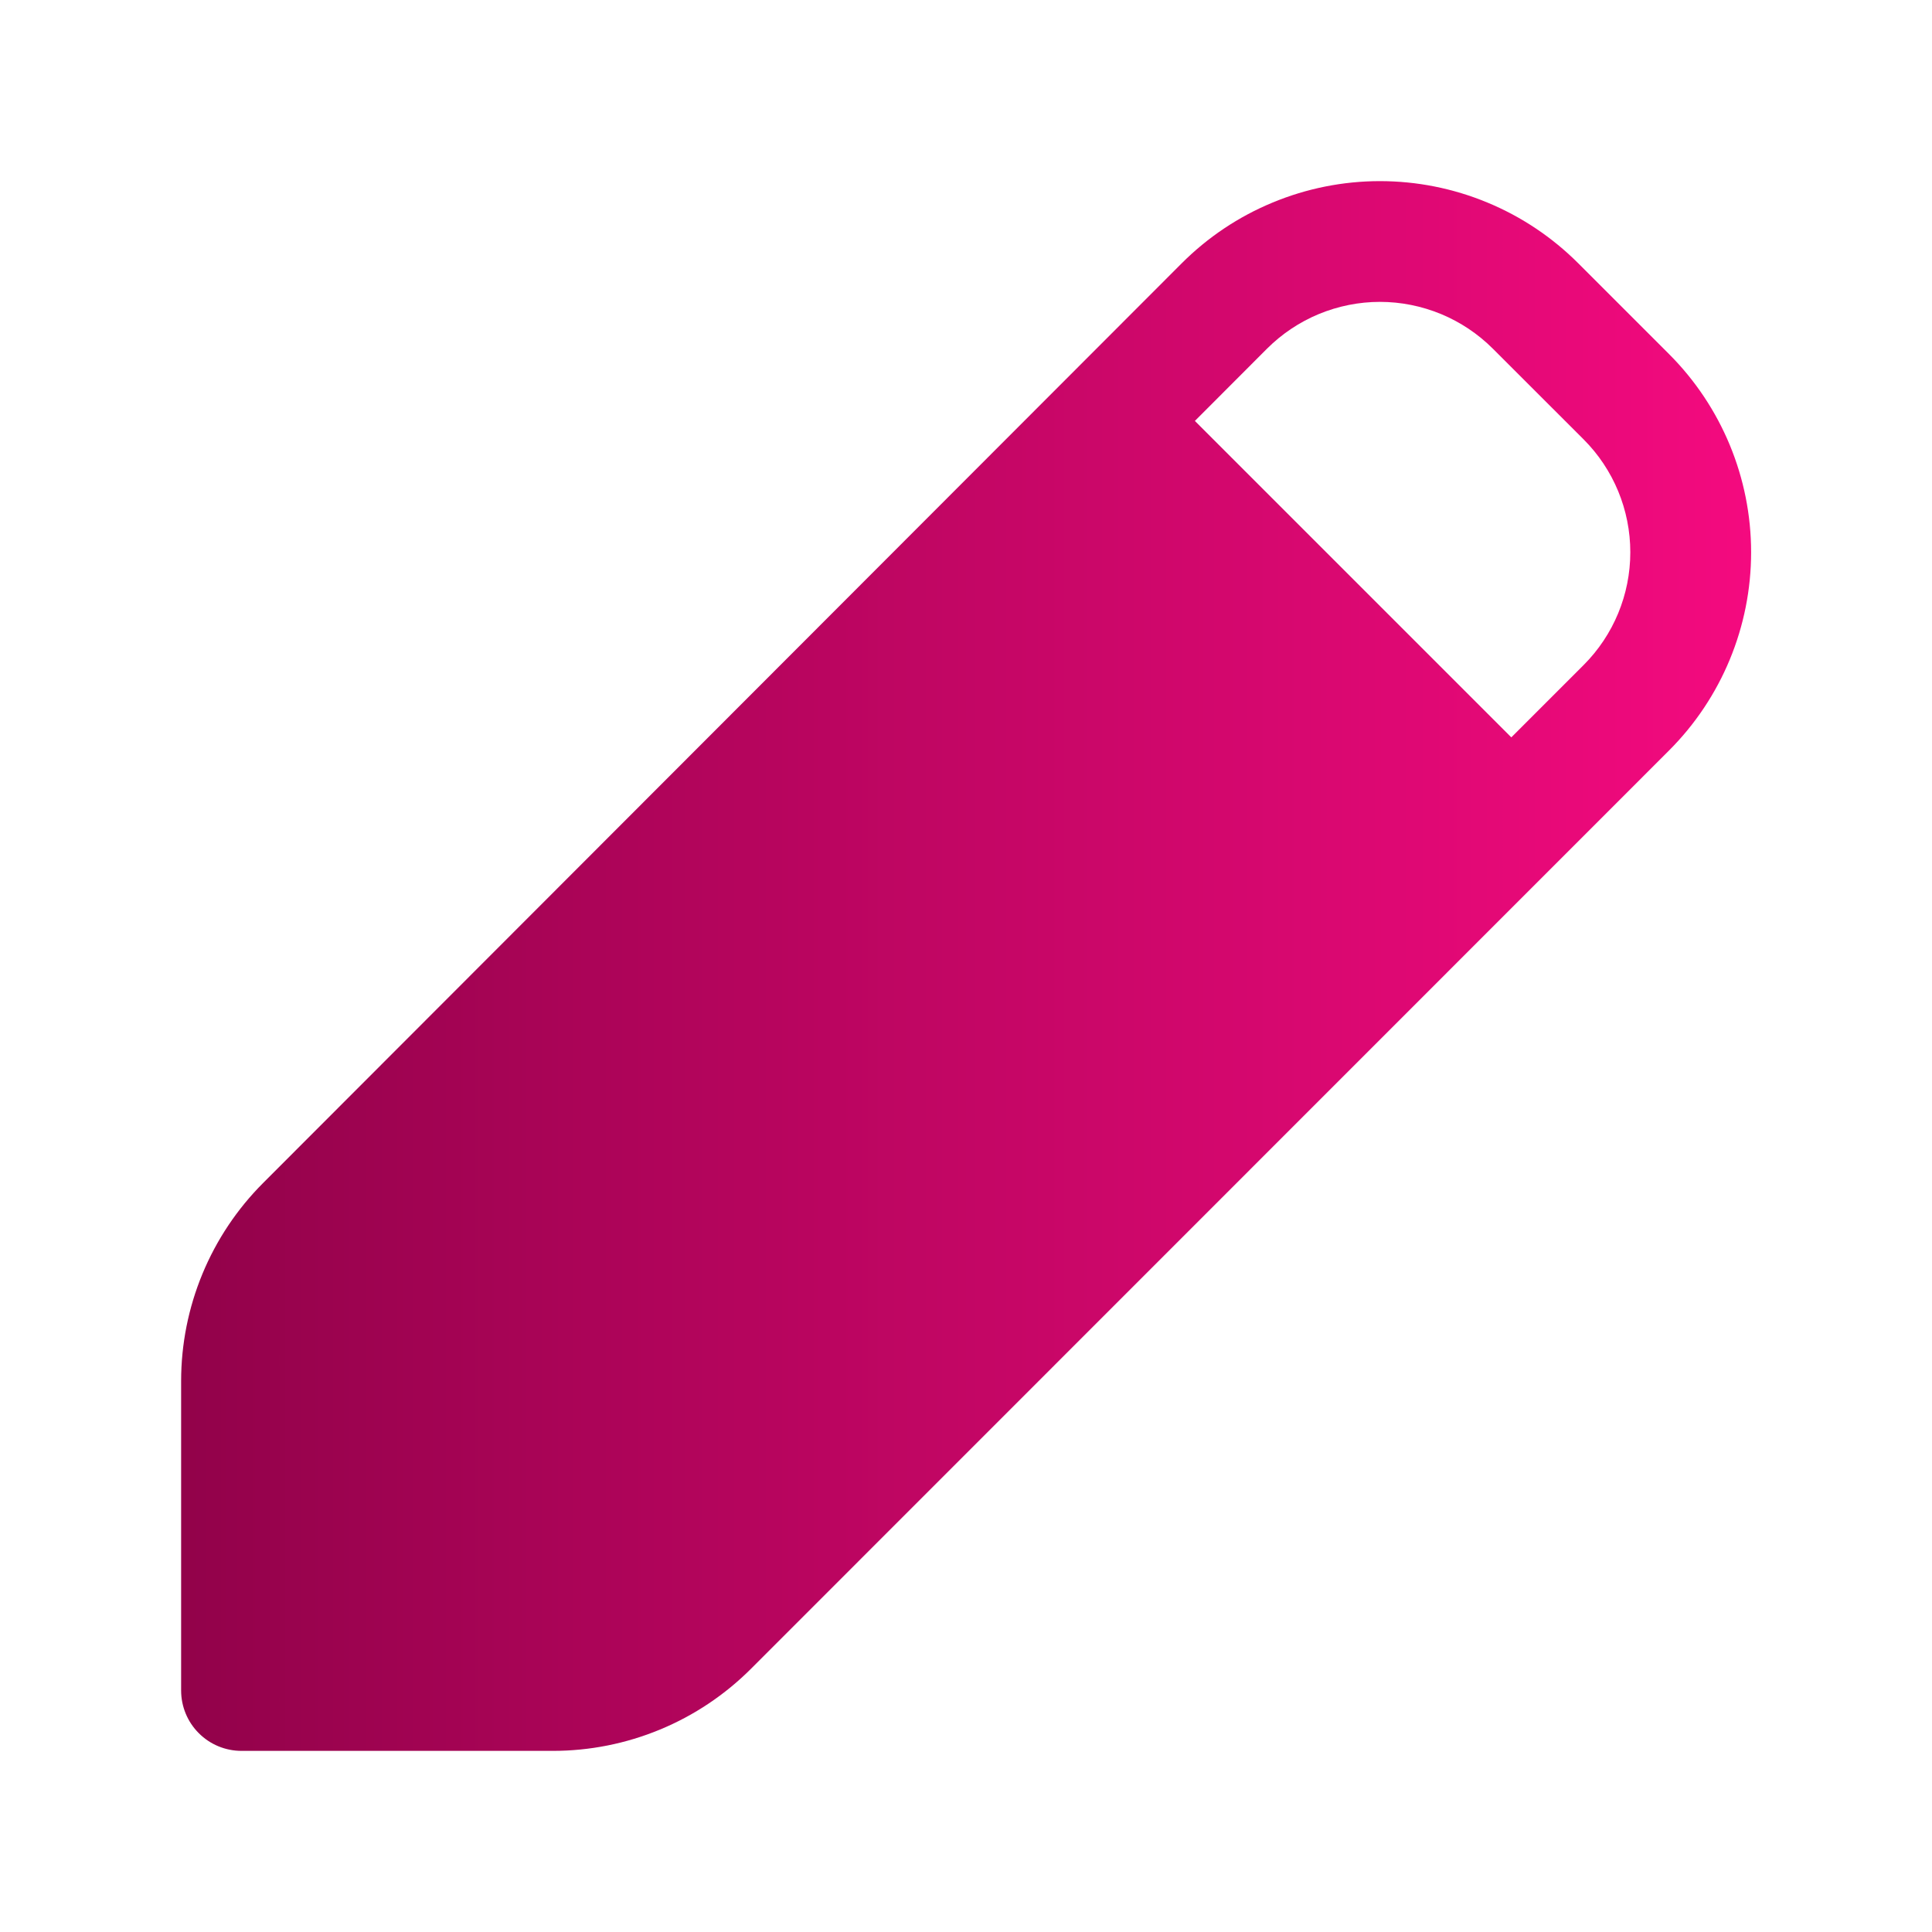 <svg width="32" height="32" viewBox="0 0 32 32" fill="none" xmlns="http://www.w3.org/2000/svg">
<path d="M19.571 4.363C20.002 3.931 20.514 3.588 21.078 3.355C21.641 3.121 22.245 3 22.856 3C23.466 3 24.07 3.12 24.634 3.354C25.198 3.587 25.71 3.93 26.141 4.361L27.644 5.864C28.515 6.735 29.004 7.916 29.004 9.147C29.004 10.379 28.515 11.56 27.644 12.431L12.44 27.639C12.009 28.07 11.497 28.413 10.934 28.646C10.37 28.88 9.766 29 9.156 29H4C3.735 29 3.48 28.895 3.293 28.707C3.105 28.52 3 28.265 3 28V22.875C3 22.265 3.12 21.662 3.353 21.099C3.586 20.536 3.928 20.024 4.359 19.593L19.571 4.363ZM24.727 5.776C24.481 5.53 24.189 5.335 23.869 5.202C23.547 5.069 23.203 5 22.856 5C22.509 5 22.165 5.069 21.843 5.202C21.523 5.335 21.231 5.53 20.985 5.776L19.791 6.972L25.032 12.213L26.229 11.016C26.725 10.52 27.003 9.848 27.003 9.147C27.003 8.446 26.725 7.773 26.229 7.277L24.727 5.776Z" fill="url(#paint0_linear_4_356)"/>
<defs>
<linearGradient id="paint0_linear_4_356" x1="29.004" y1="16" x2="3" y2="16" gradientUnits="userSpaceOnUse">
<stop stop-color="#F40A7F"/>
<stop offset="1" stop-color="#92024A"/>
</linearGradient>
</defs>
</svg>
